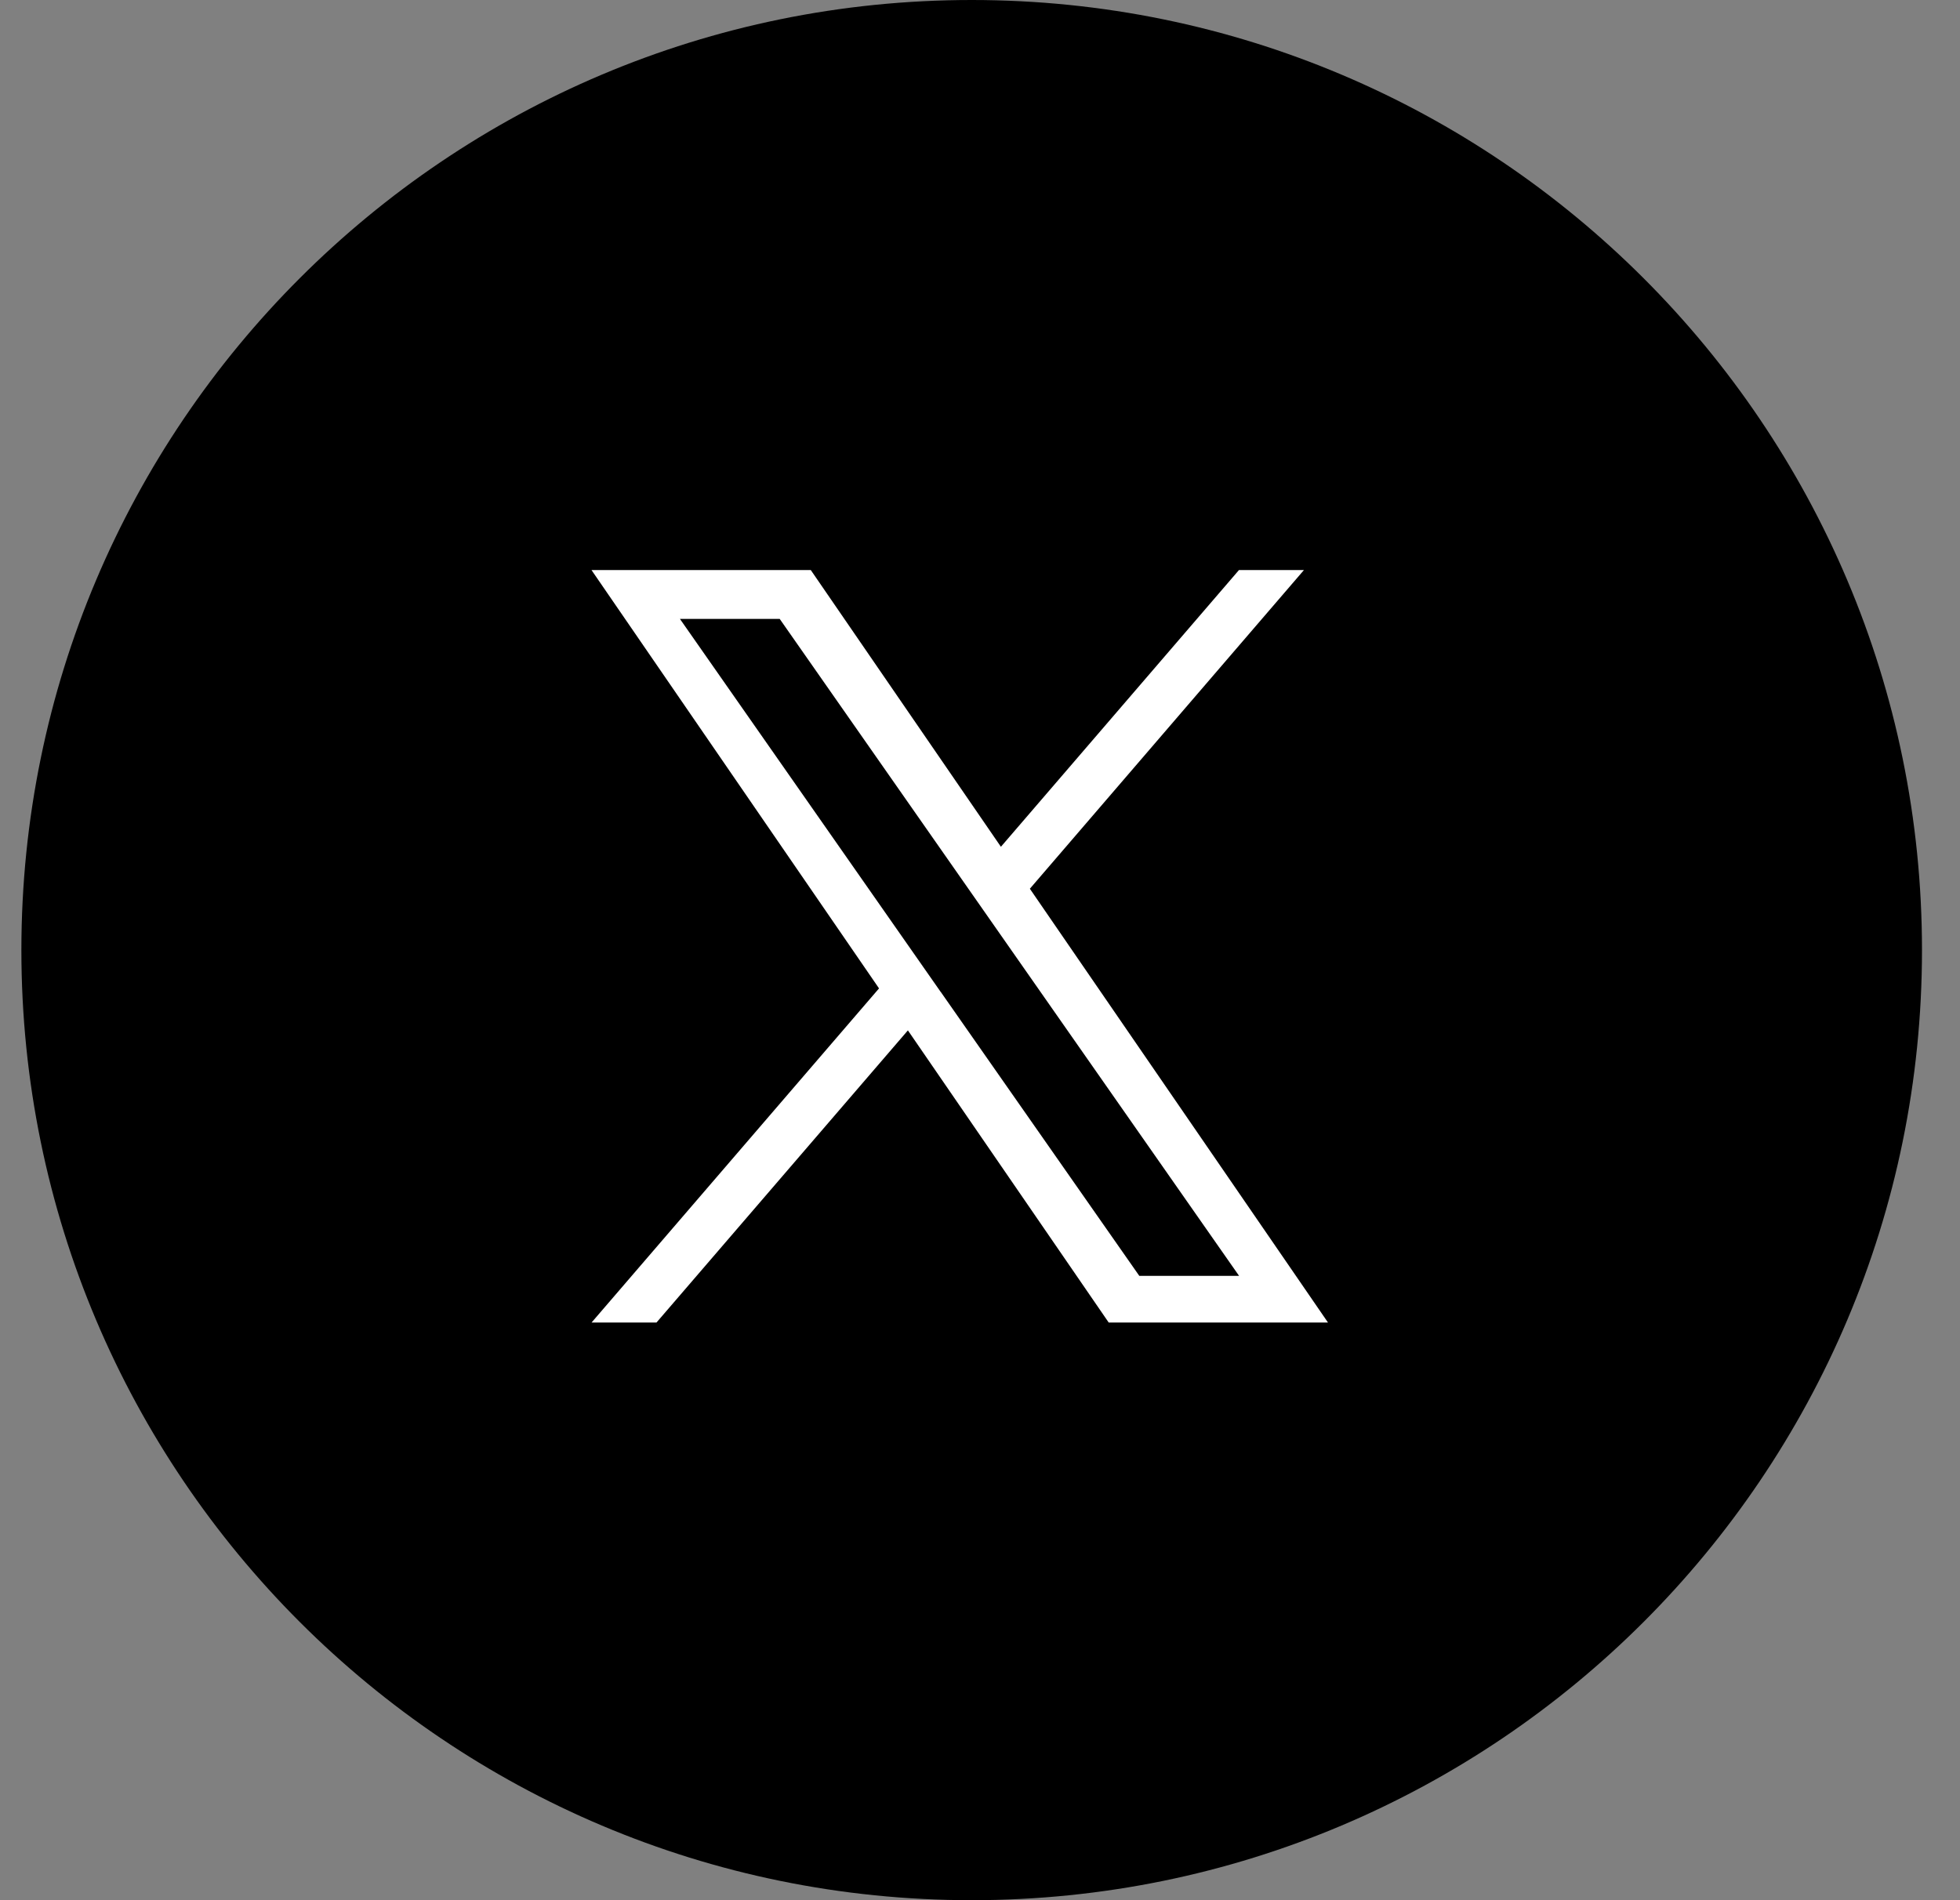 <svg xmlns="http://www.w3.org/2000/svg" width="33" height="32" fill="none" viewBox="0 0 33 32"><rect x="0" y="0" width="33" height="32" fill="#808080" stroke="none"/><g clip-path="url(#a)"><path fill="#000" d="M32.36 16c0-8.837-7.164-16-16-16-8.837 0-16 7.163-16 16s7.163 16 16 16c8.836 0 16-7.163 16-16Z"/><path fill="#fff" d="M17.34 14.966 21.954 9.6H20.86l-4.008 4.66-3.201-4.66H9.959l4.841 7.045-4.84 5.627h1.093l4.233-4.92 3.381 4.92h3.692l-5.02-7.306Zm-1.5 1.741-.49-.701-3.902-5.583h1.68l3.15 4.506.49.701 4.094 5.856h-1.68l-3.341-4.779Z"/></g><defs><clipPath id="a"><path fill="#fff" d="M.36 0h32v32h-32z"/></clipPath></defs></svg>